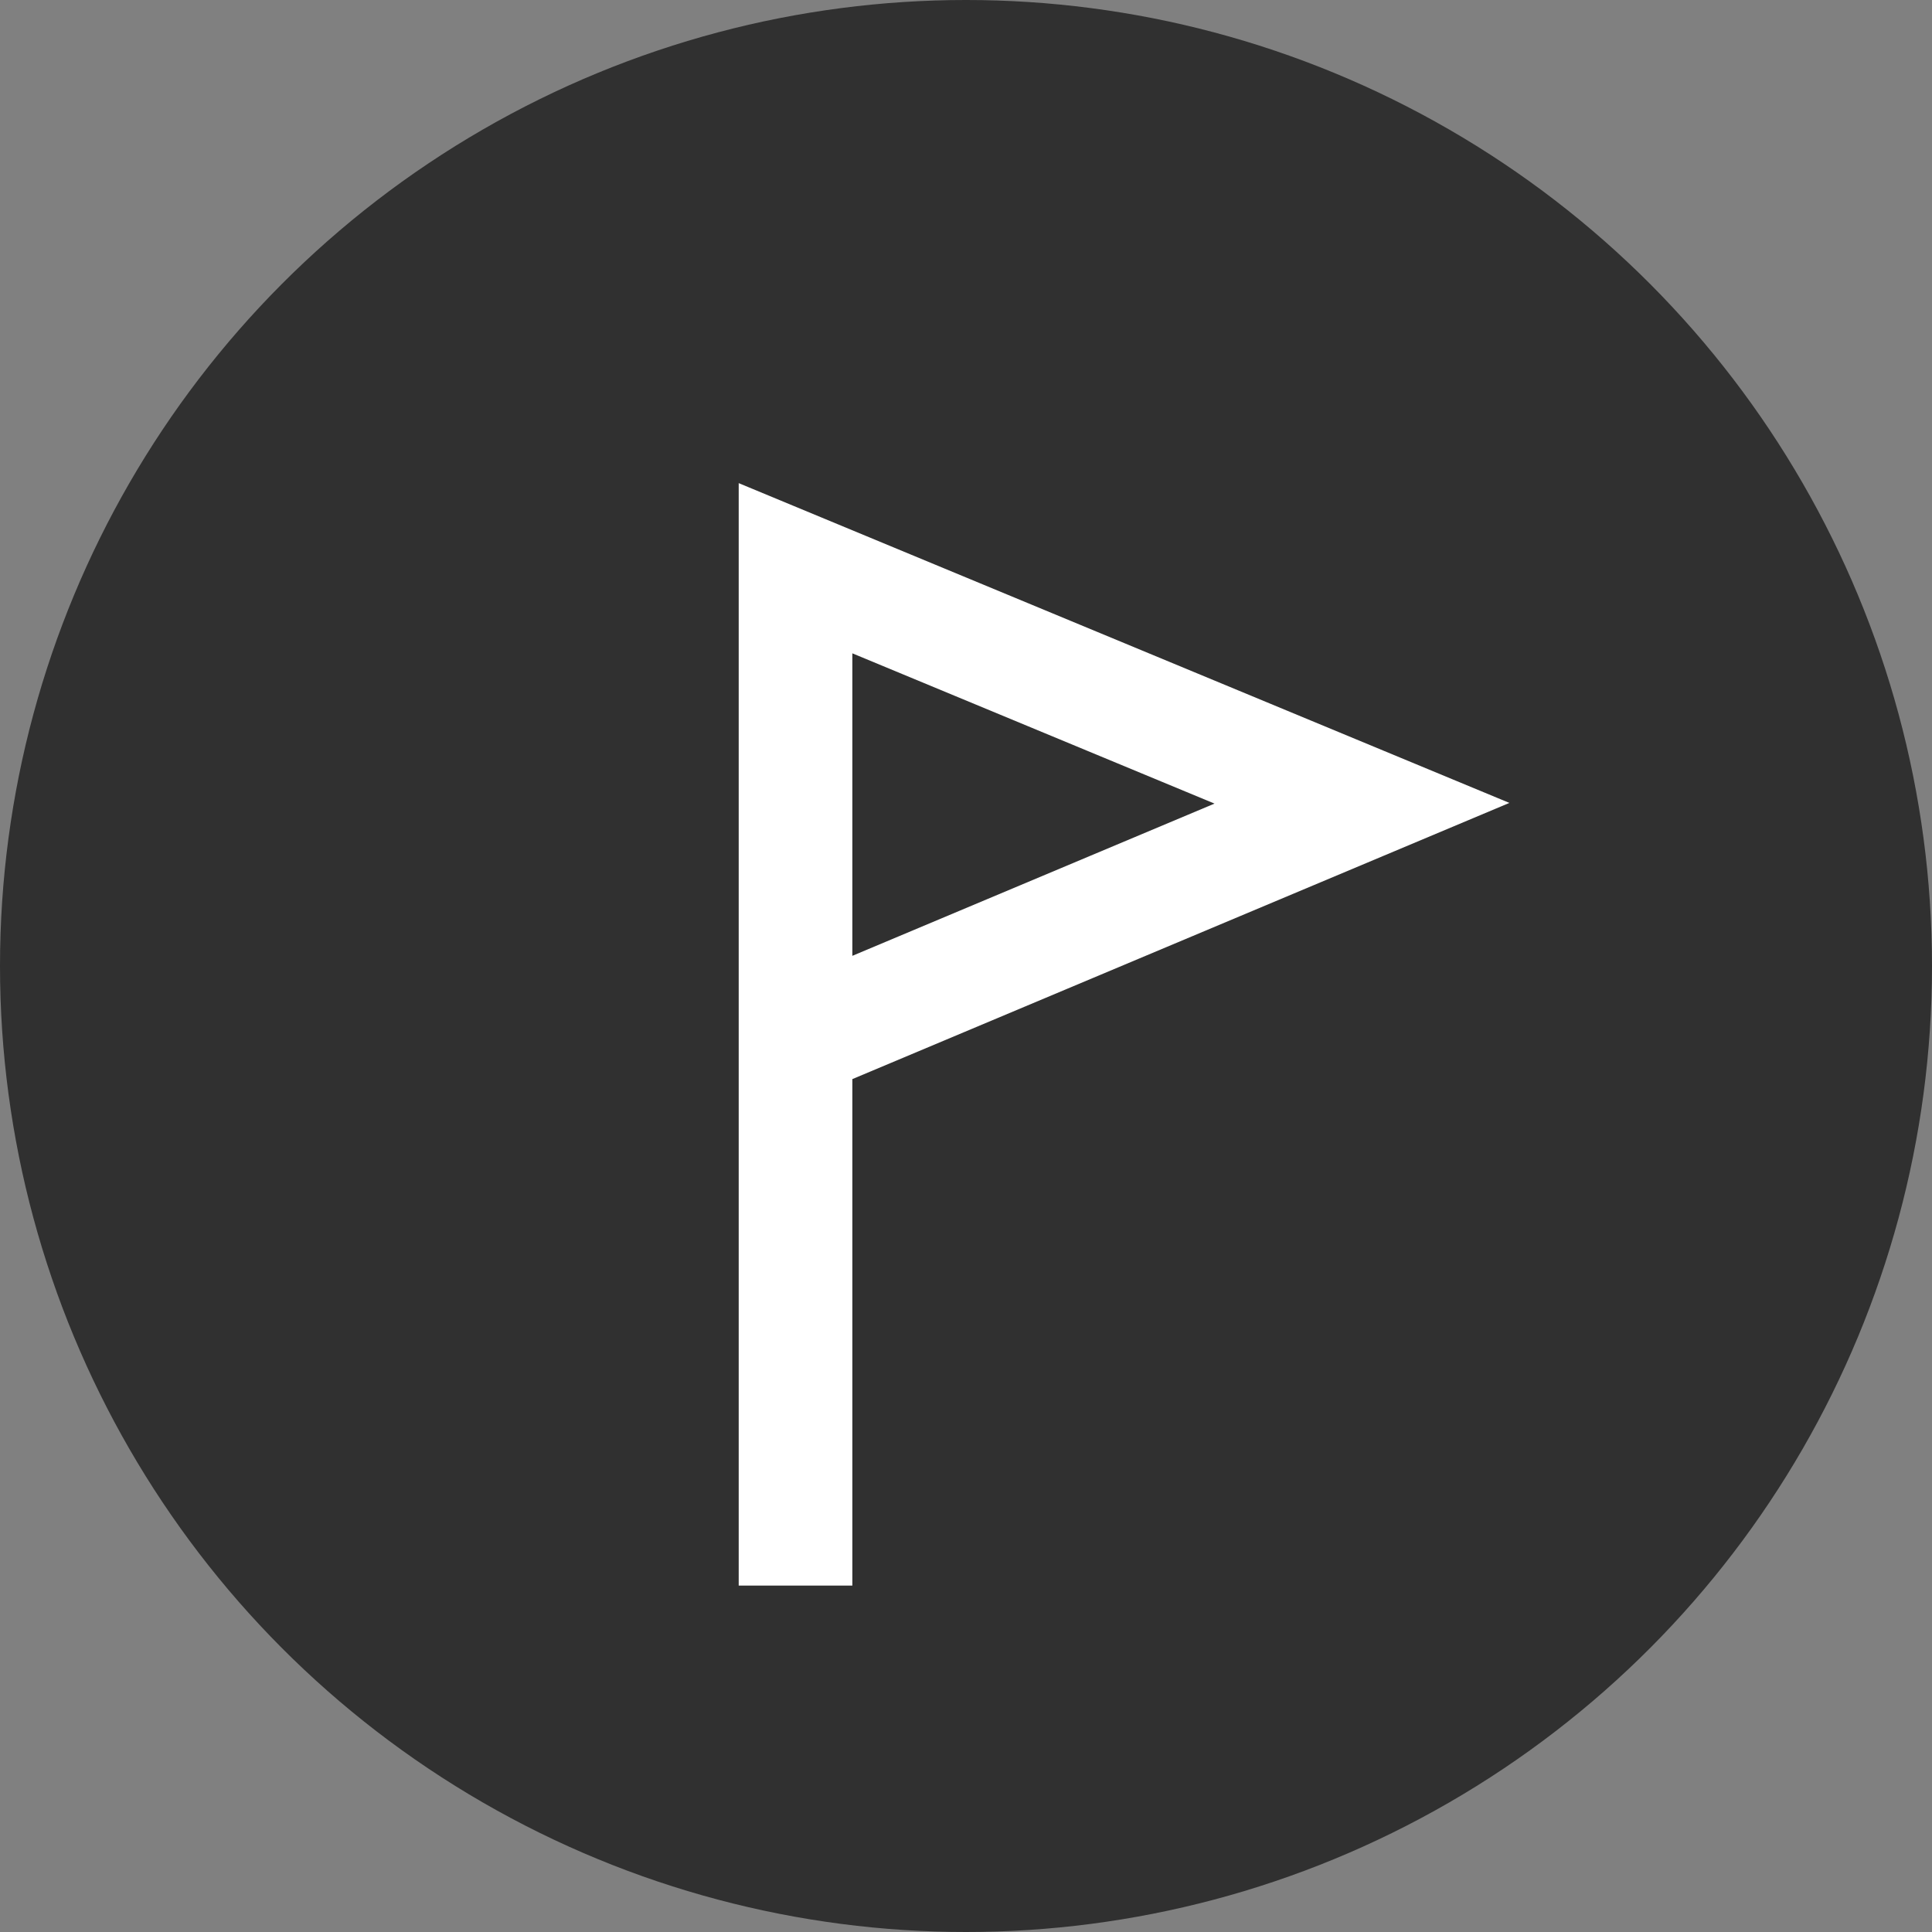 <svg id="Oval_3" data-name="Oval 3" xmlns="http://www.w3.org/2000/svg" width="17" height="17" viewBox="0 0 17 17">
  <rect x="0" y="0" width="17" height="17" fill="#808080" stroke="none"/>
  <circle id="Oval" cx="8.5" cy="8.5" r="8.5" fill="#303030"/>
  <path id="Path_6" data-name="Path 6" d="M0,8.952V0L4.984,2.068,0,4.163" transform="translate(7 5)" fill="none" stroke="#fff" stroke-miterlimit="10" stroke-width="1"/>
</svg>

